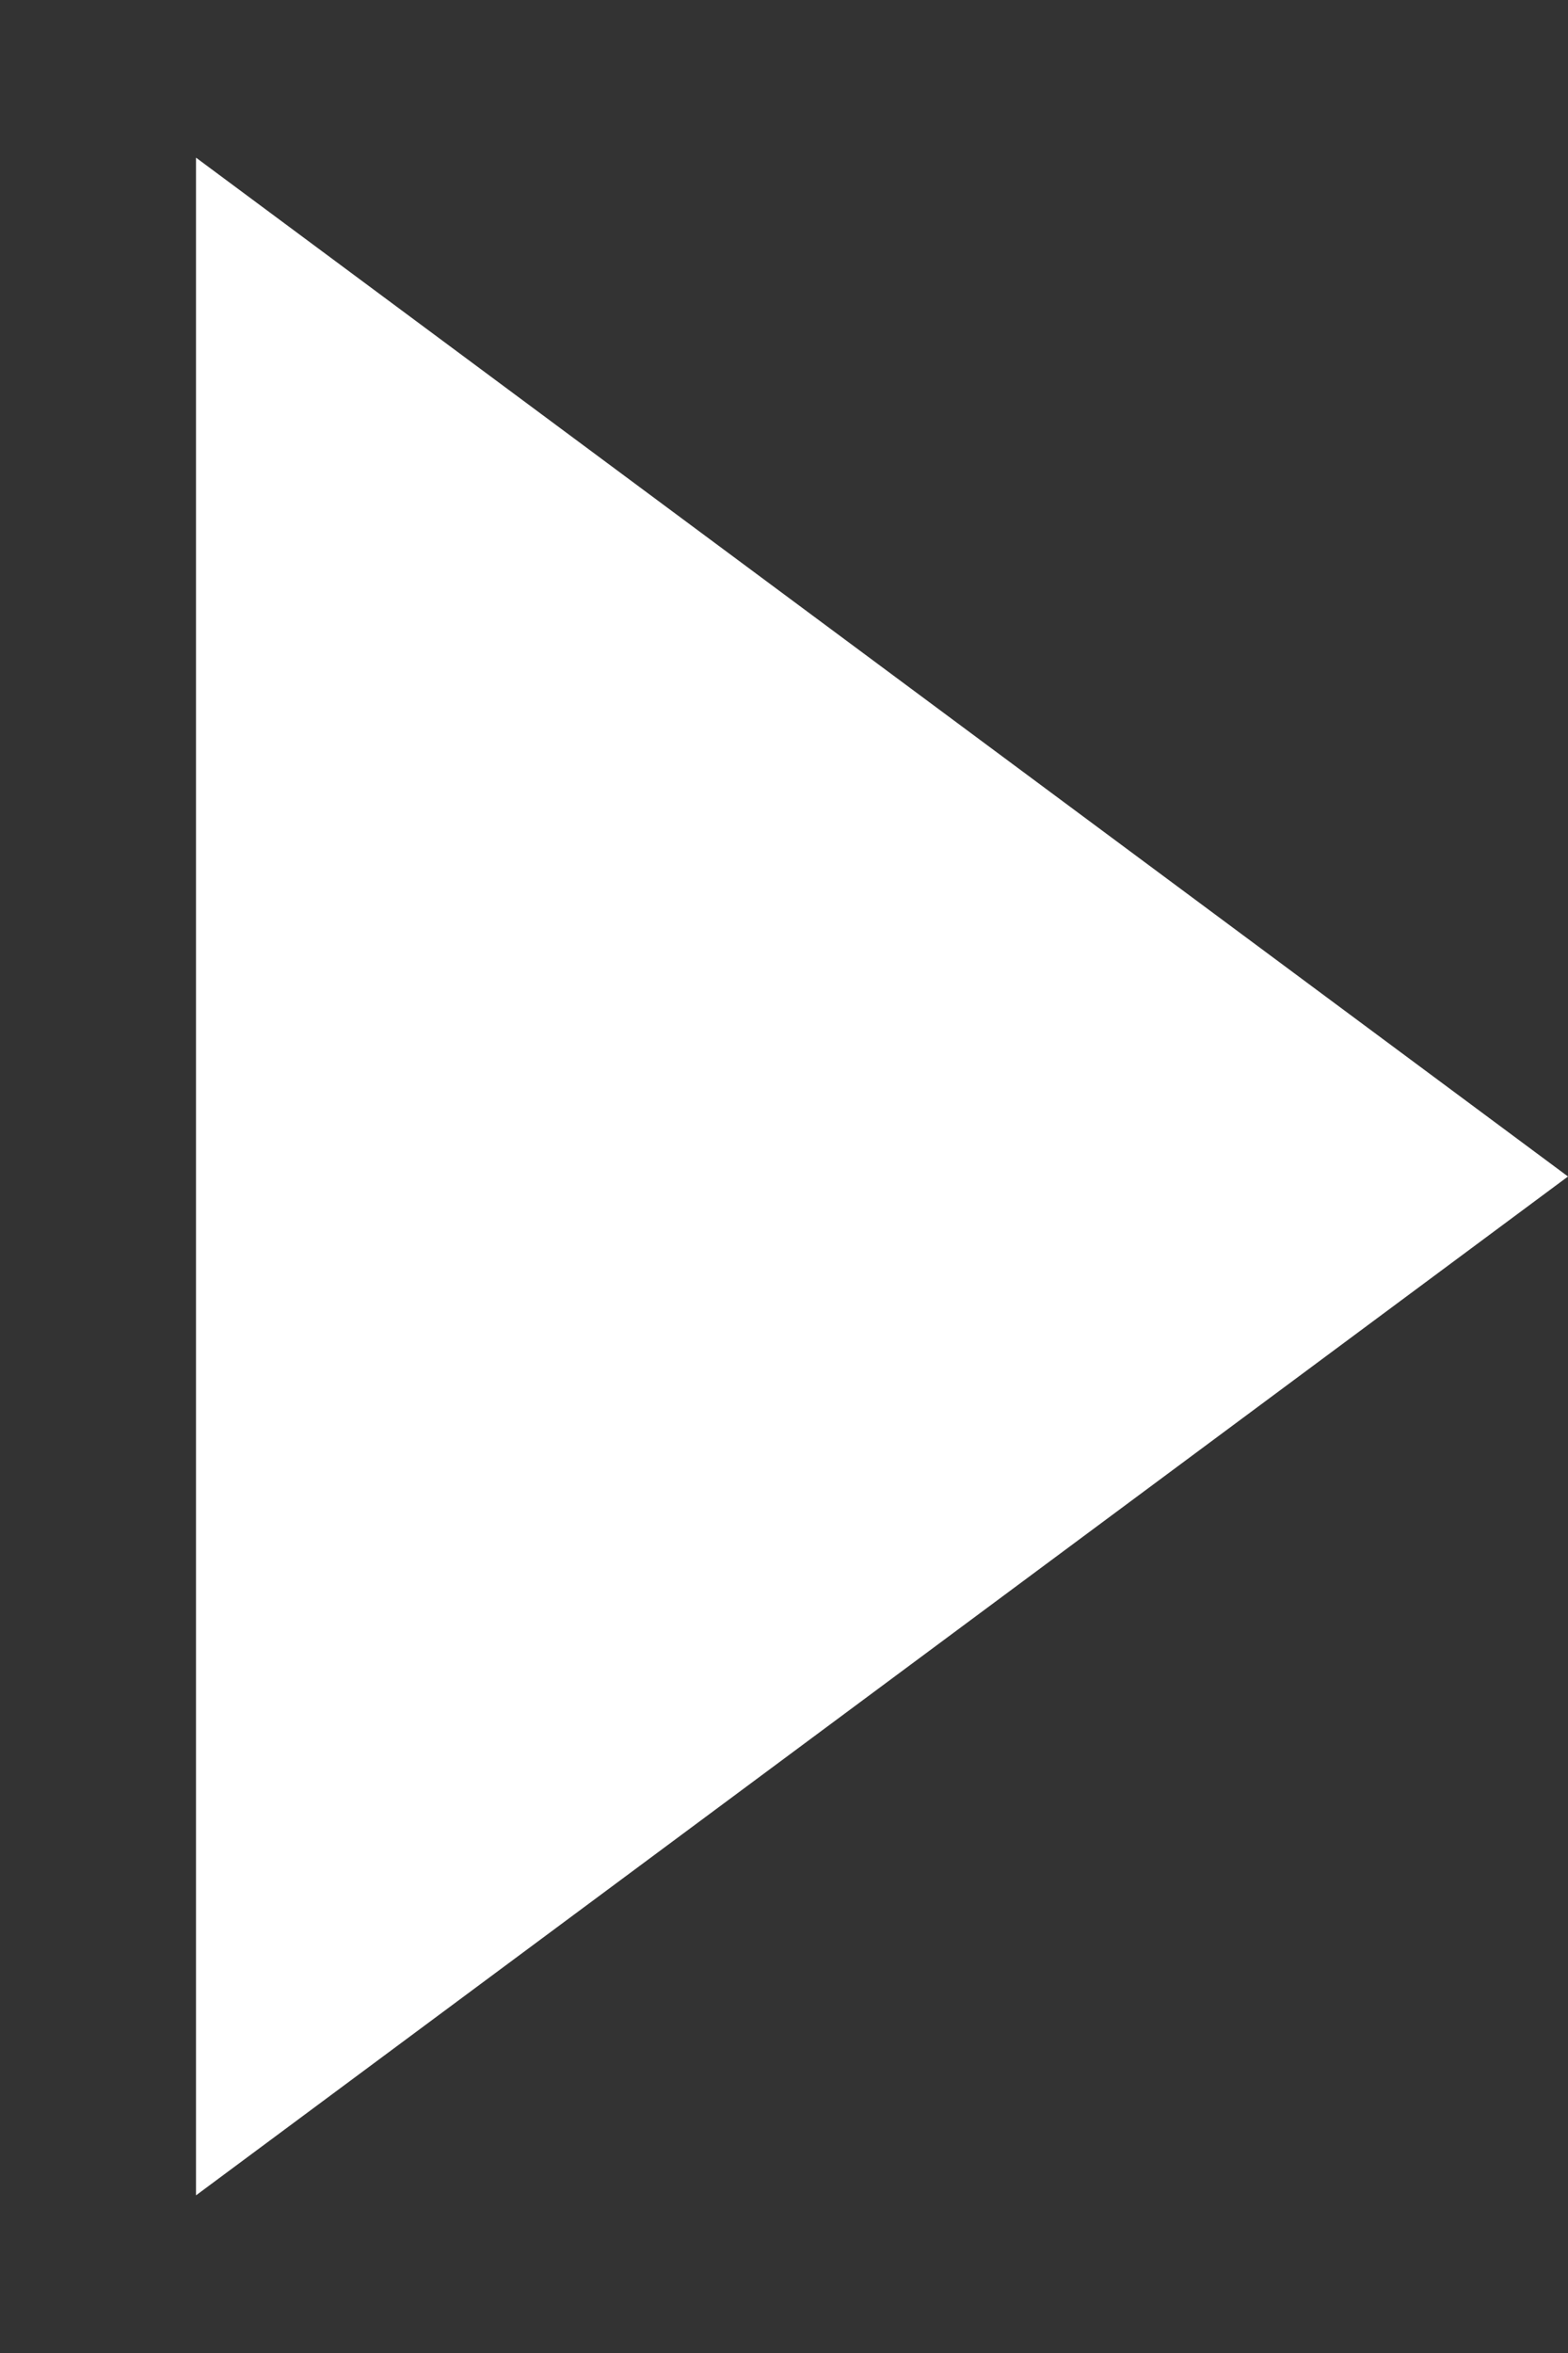 <?xml version="1.0" encoding="UTF-8"?> <svg xmlns="http://www.w3.org/2000/svg" width="6" height="9" viewBox="0 0 6 9" fill="none"><rect x="0" y="0" width="6" height="9" fill="#333333" stroke="none"/> <path d="M6 4.5L0.75 8.397L0.75 0.603L6 4.5Z" fill="white"></path> </svg> 